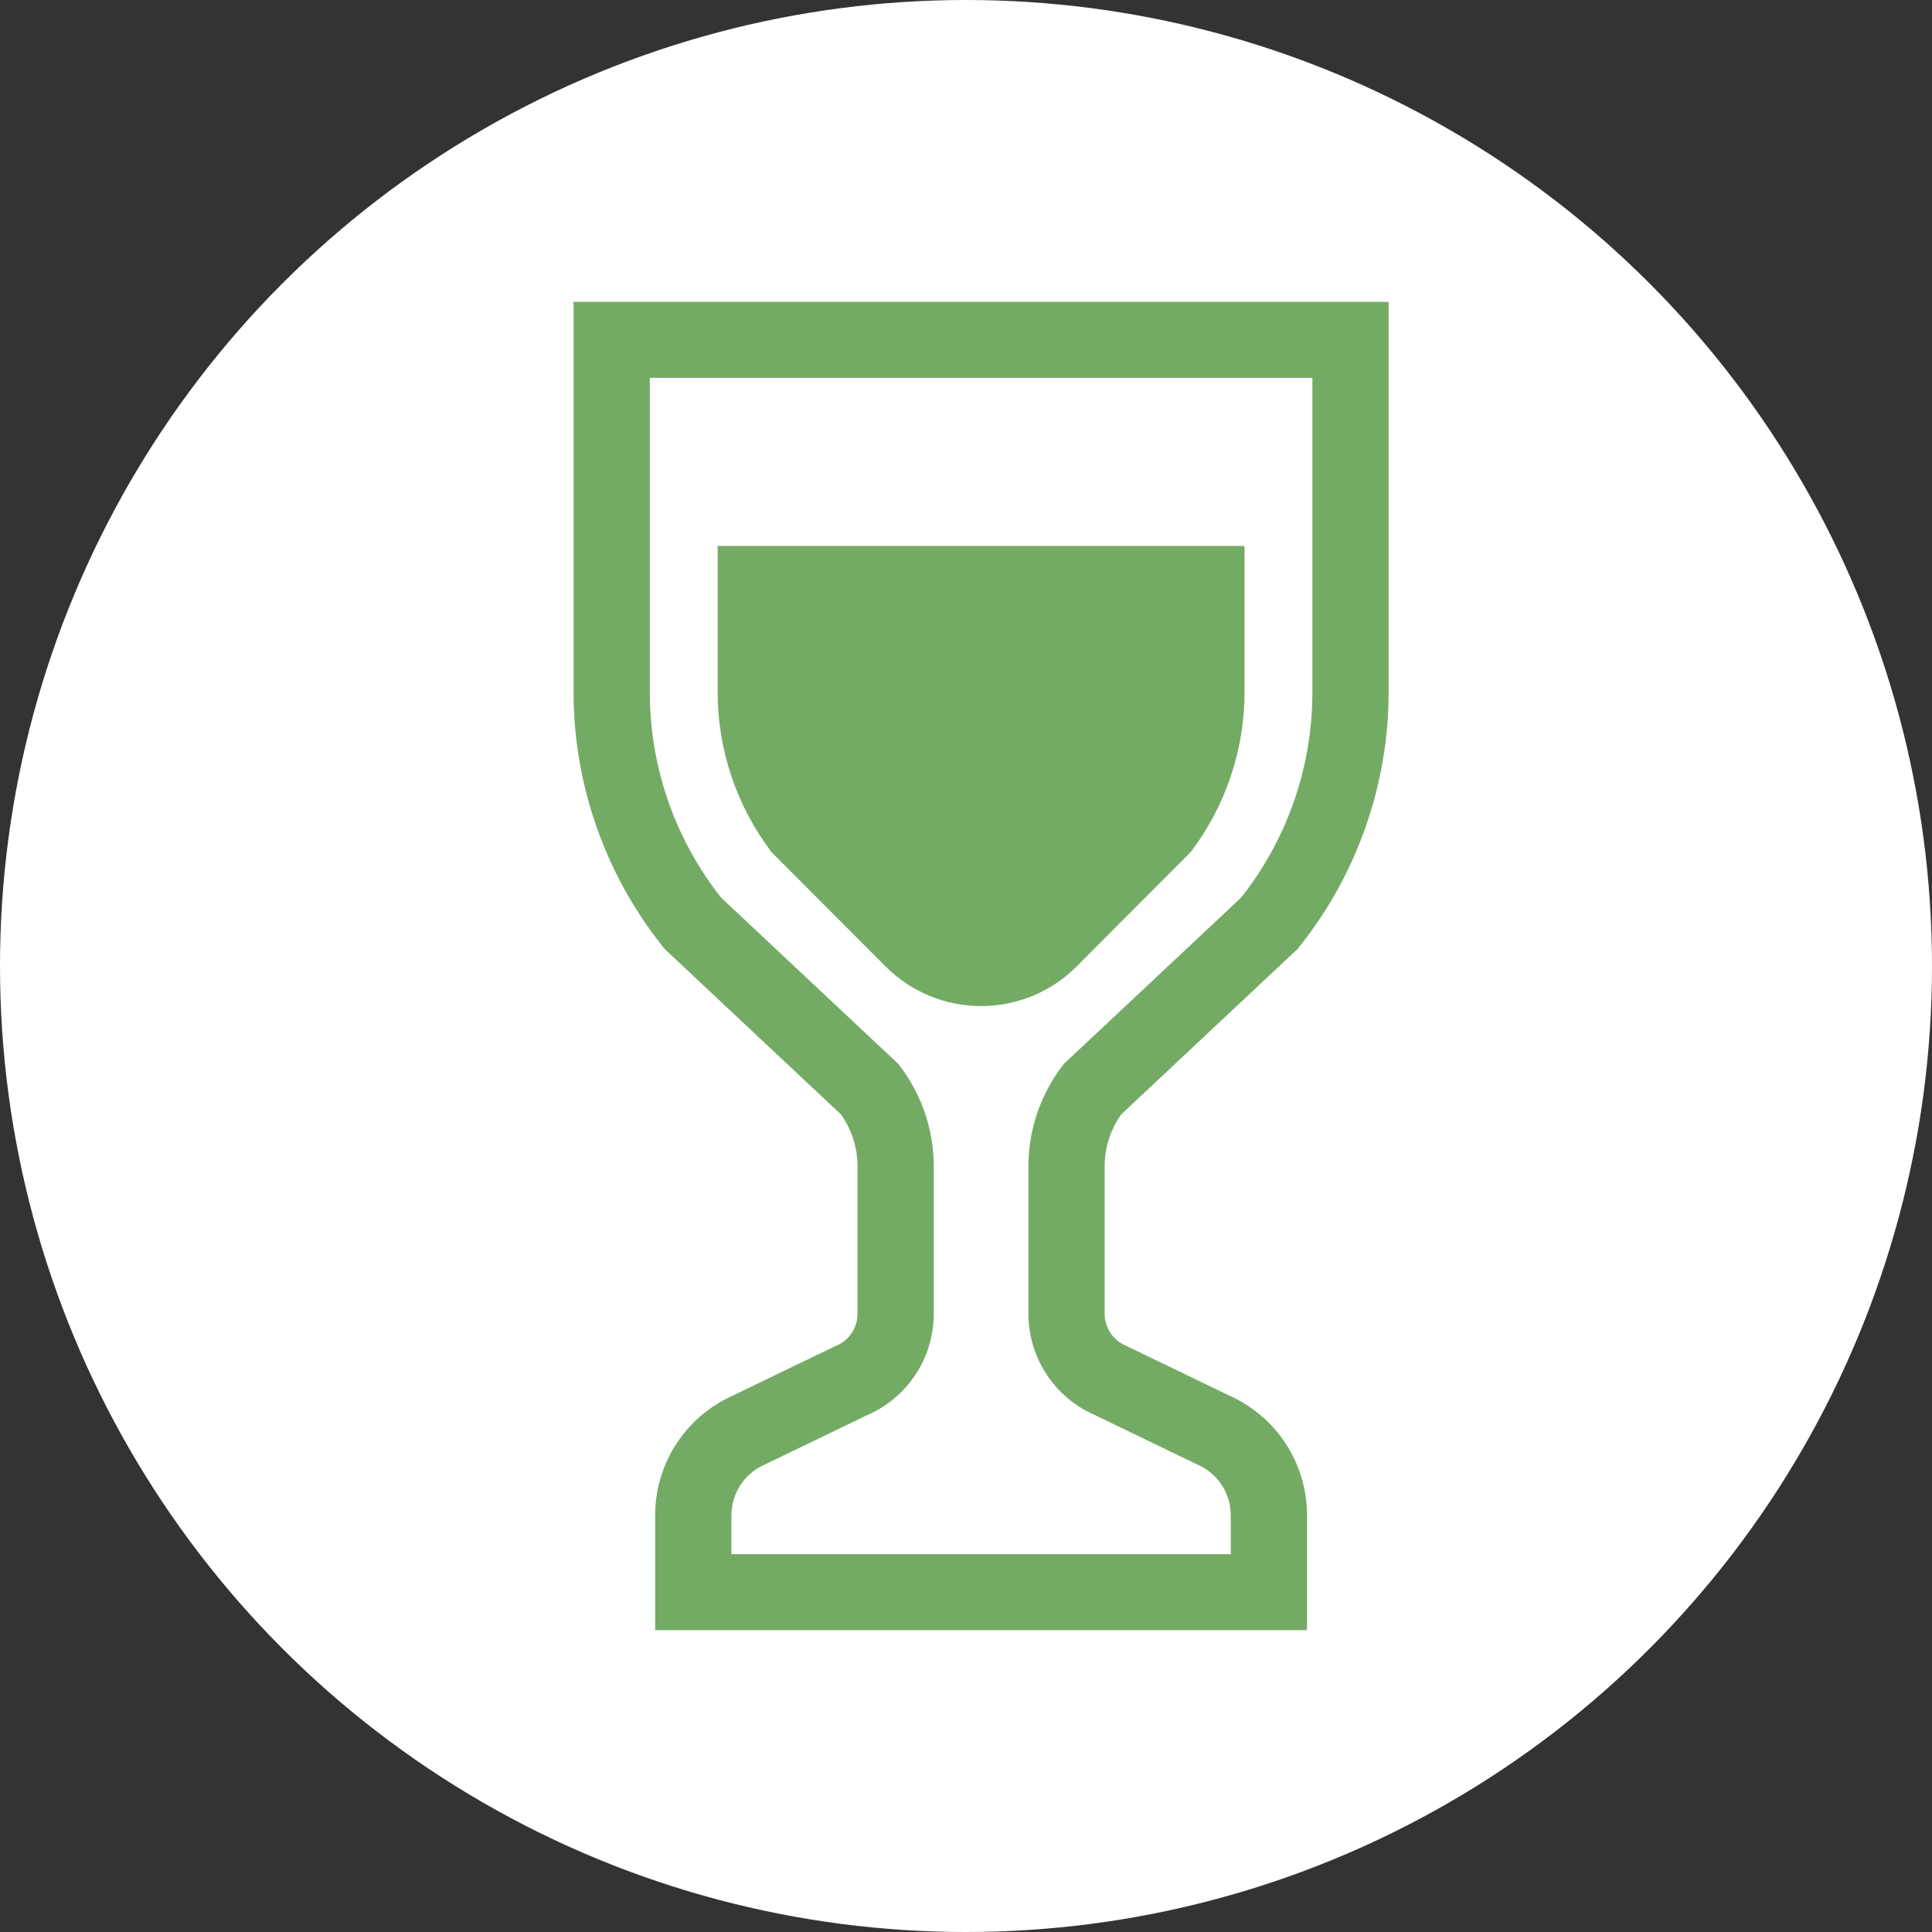 <svg width="64" height="64" viewBox="0 0 64 64" fill="none" xmlns="http://www.w3.org/2000/svg">
<rect x="0" y="0" width="64" height="64" fill="#333333" stroke="none"/>
<circle cx="32" cy="32" r="32" fill="white"/>
<path d="M19 10V22.939C19 25.952 20.029 28.917 21.899 31.287L22.015 31.434L27.862 36.921C28.214 37.421 28.406 38.023 28.406 38.636V43.522C28.406 43.981 28.133 44.396 27.709 44.577L27.656 44.599L27.603 44.624L24.283 46.227C22.713 46.926 21.703 48.476 21.703 50.194V54H43.297V50.195C43.297 48.476 42.286 46.926 40.716 46.227L37.396 44.625L37.344 44.599L37.291 44.577C36.867 44.396 36.593 43.981 36.593 43.522V38.636C36.593 38.023 36.785 37.421 37.137 36.921L42.847 31.564L42.985 31.435L43.102 31.287C44.971 28.917 46 25.953 46 22.939V10H19ZM43.474 22.939C43.474 25.402 42.644 27.794 41.116 29.732L35.246 35.239C34.483 36.207 34.068 37.403 34.068 38.636V43.522C34.068 44.988 34.944 46.312 36.295 46.889L39.657 48.512C40.333 48.8 40.771 49.463 40.771 50.195V51.483H24.229V50.195C24.229 49.463 24.667 48.8 25.342 48.512L28.704 46.889C30.056 46.312 30.932 44.988 30.932 43.522V38.636C30.932 37.403 30.517 36.207 29.753 35.239L23.884 29.732C22.357 27.794 21.526 25.402 21.526 22.939V12.517H43.474V22.939Z" fill="#73AB65"/>
<path d="M29.336 32.017C30.174 32.856 31.312 33.328 32.5 33.328C33.687 33.328 34.826 32.856 35.663 32.017L39.446 28.223C40.595 26.709 41.227 24.839 41.227 22.939V18.085H23.773V22.939C23.773 24.838 24.404 26.709 25.555 28.224L29.336 32.017Z" fill="#73AB65"/>
</svg>

